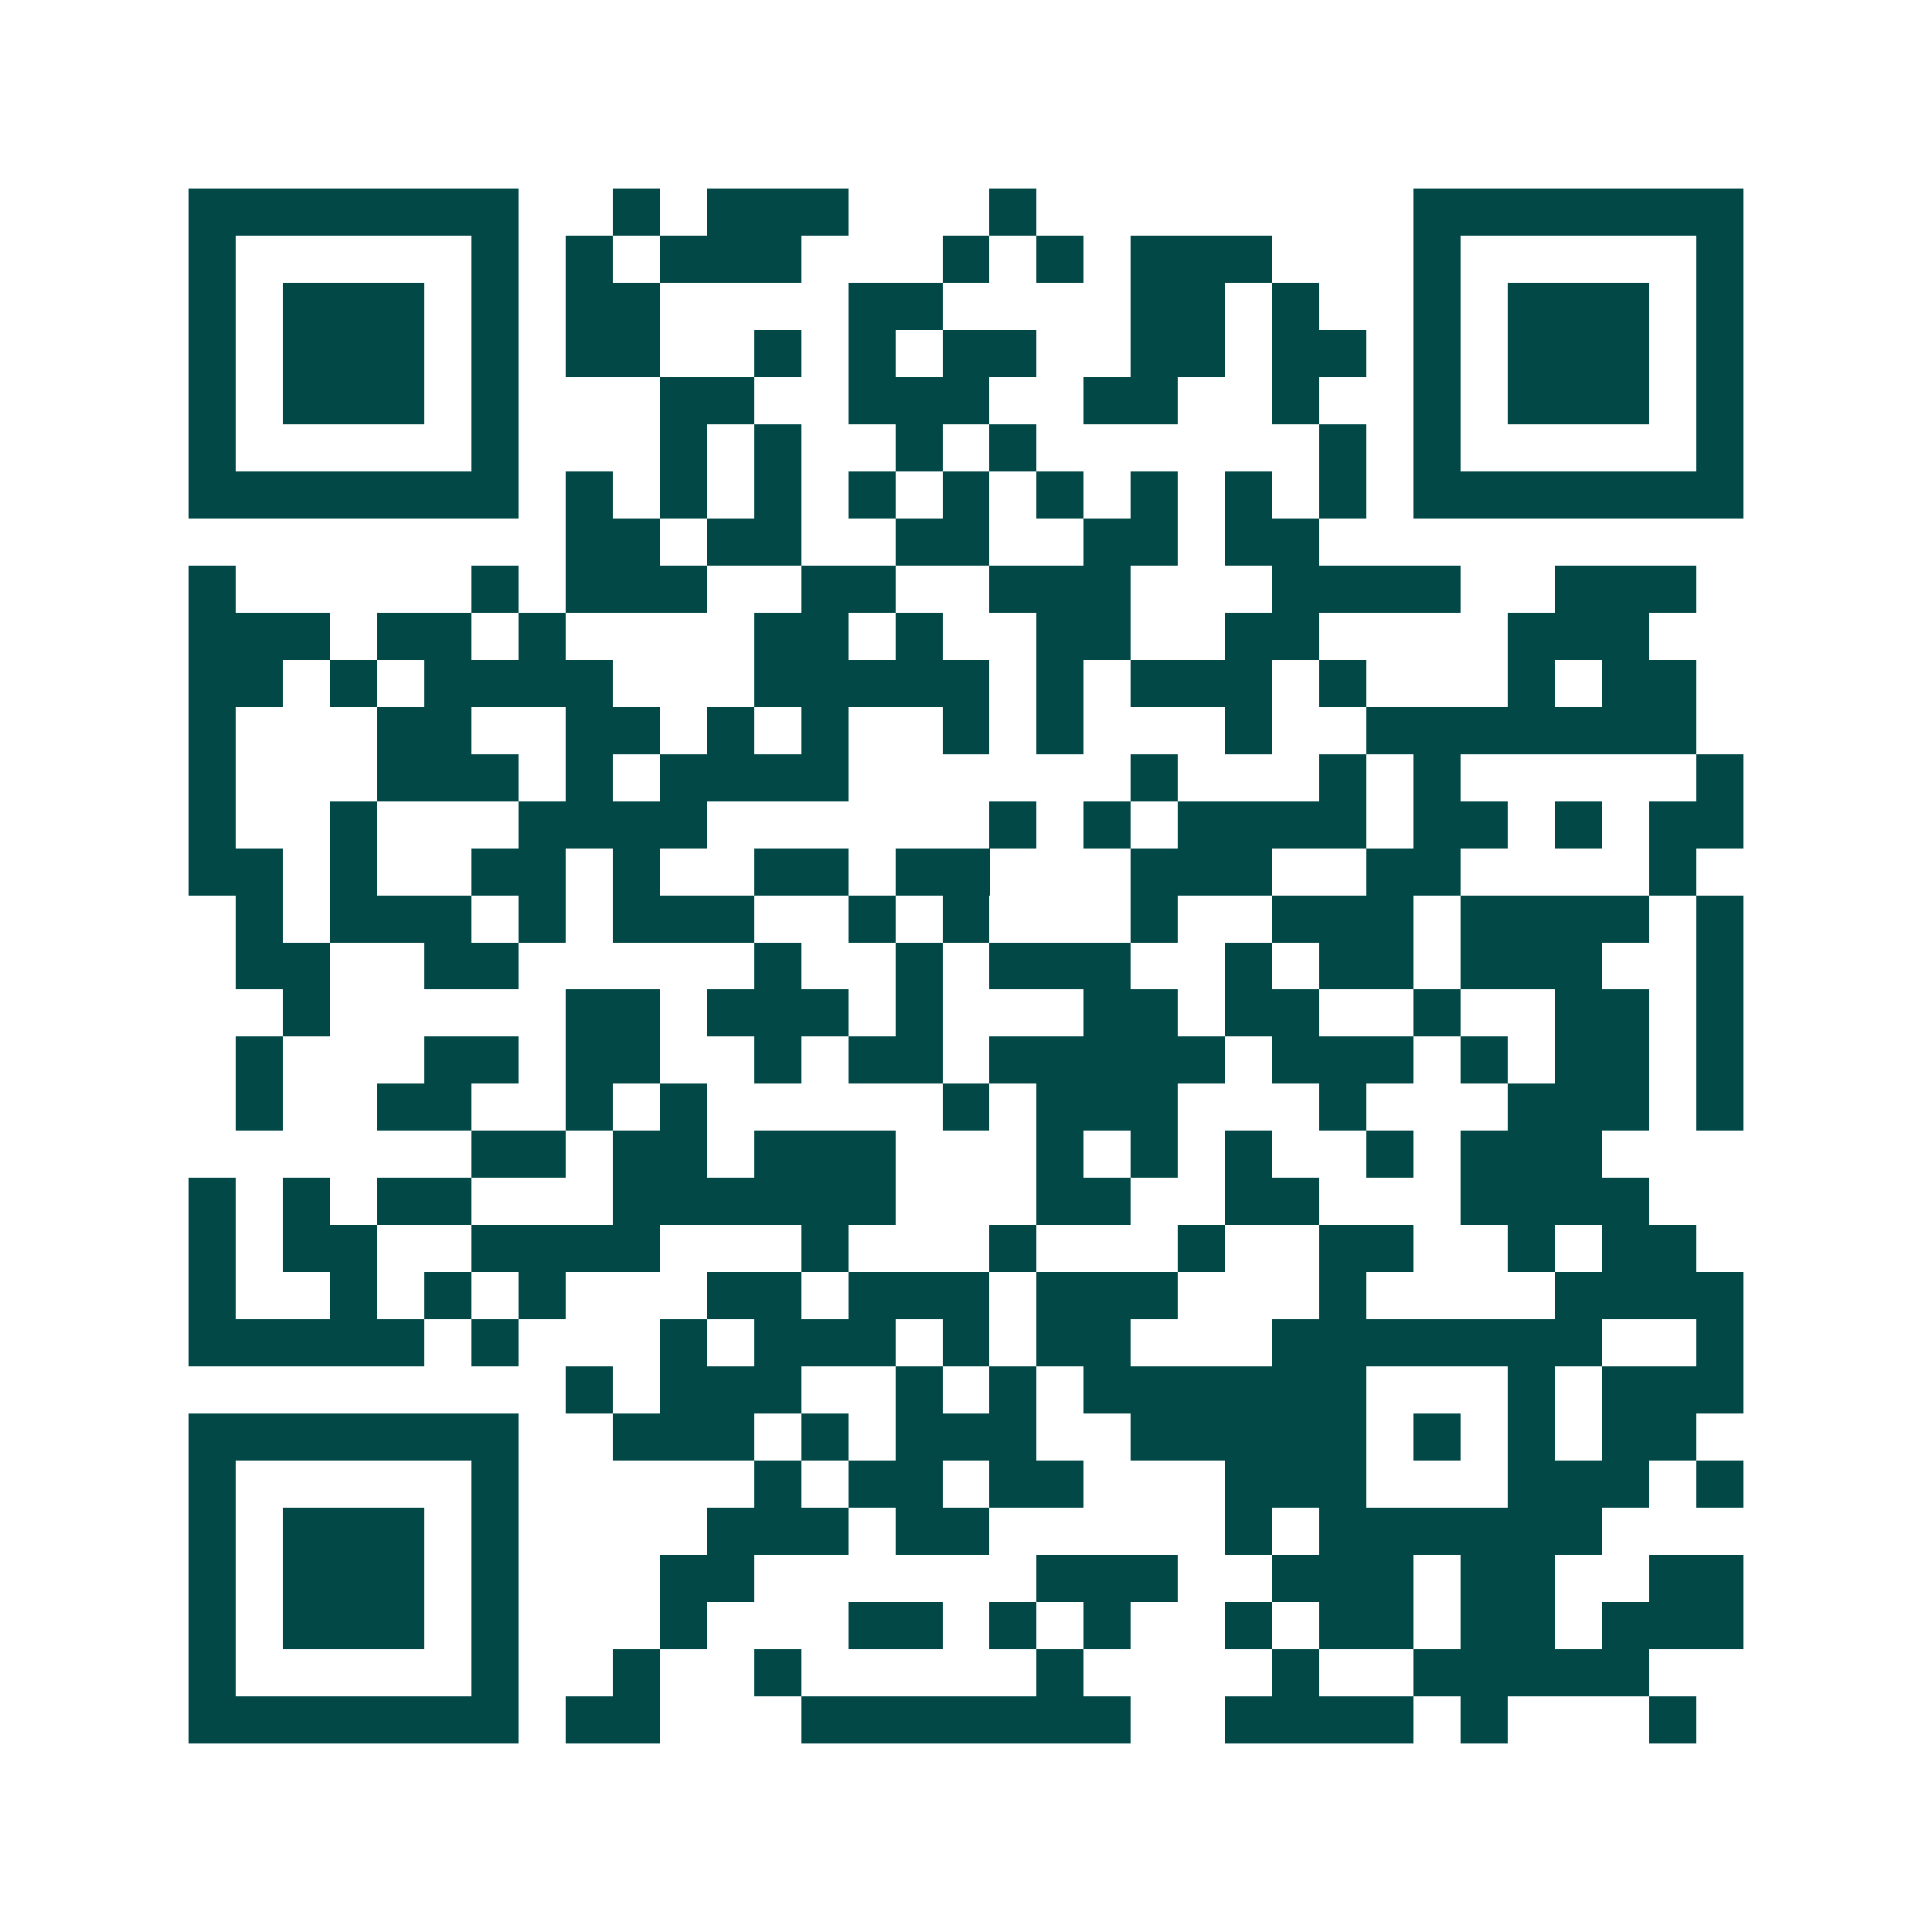 <svg xmlns="http://www.w3.org/2000/svg" width="200" height="200" viewBox="0 0 41 41" shape-rendering="crispEdges"><path fill="#ffffff" d="M0 0h41v41H0z"/><path stroke="#014847" d="M4 4.5h7m2 0h1m1 0h3m3 0h1m8 0h7M4 5.5h1m5 0h1m1 0h1m1 0h3m3 0h1m1 0h1m1 0h3m3 0h1m5 0h1M4 6.5h1m1 0h3m1 0h1m1 0h2m4 0h2m4 0h2m1 0h1m2 0h1m1 0h3m1 0h1M4 7.5h1m1 0h3m1 0h1m1 0h2m2 0h1m1 0h1m1 0h2m2 0h2m1 0h2m1 0h1m1 0h3m1 0h1M4 8.5h1m1 0h3m1 0h1m3 0h2m2 0h3m2 0h2m2 0h1m2 0h1m1 0h3m1 0h1M4 9.5h1m5 0h1m3 0h1m1 0h1m2 0h1m1 0h1m6 0h1m1 0h1m5 0h1M4 10.5h7m1 0h1m1 0h1m1 0h1m1 0h1m1 0h1m1 0h1m1 0h1m1 0h1m1 0h1m1 0h7M12 11.5h2m1 0h2m2 0h2m2 0h2m1 0h2M4 12.5h1m5 0h1m1 0h3m2 0h2m2 0h3m3 0h4m2 0h3M4 13.5h3m1 0h2m1 0h1m4 0h2m1 0h1m2 0h2m2 0h2m4 0h3M4 14.5h2m1 0h1m1 0h4m3 0h5m1 0h1m1 0h3m1 0h1m3 0h1m1 0h2M4 15.5h1m3 0h2m2 0h2m1 0h1m1 0h1m2 0h1m1 0h1m3 0h1m2 0h7M4 16.5h1m3 0h3m1 0h1m1 0h4m6 0h1m3 0h1m1 0h1m5 0h1M4 17.5h1m2 0h1m3 0h4m6 0h1m1 0h1m1 0h4m1 0h2m1 0h1m1 0h2M4 18.5h2m1 0h1m2 0h2m1 0h1m2 0h2m1 0h2m3 0h3m2 0h2m4 0h1M5 19.5h1m1 0h3m1 0h1m1 0h3m2 0h1m1 0h1m3 0h1m2 0h3m1 0h4m1 0h1M5 20.5h2m2 0h2m5 0h1m2 0h1m1 0h3m2 0h1m1 0h2m1 0h3m2 0h1M6 21.5h1m5 0h2m1 0h3m1 0h1m3 0h2m1 0h2m2 0h1m2 0h2m1 0h1M5 22.5h1m3 0h2m1 0h2m2 0h1m1 0h2m1 0h5m1 0h3m1 0h1m1 0h2m1 0h1M5 23.5h1m2 0h2m2 0h1m1 0h1m5 0h1m1 0h3m3 0h1m3 0h3m1 0h1M10 24.5h2m1 0h2m1 0h3m3 0h1m1 0h1m1 0h1m2 0h1m1 0h3M4 25.5h1m1 0h1m1 0h2m3 0h6m3 0h2m2 0h2m3 0h4M4 26.5h1m1 0h2m2 0h4m3 0h1m3 0h1m3 0h1m2 0h2m2 0h1m1 0h2M4 27.5h1m2 0h1m1 0h1m1 0h1m3 0h2m1 0h3m1 0h3m3 0h1m4 0h4M4 28.5h5m1 0h1m3 0h1m1 0h3m1 0h1m1 0h2m3 0h7m2 0h1M12 29.5h1m1 0h3m2 0h1m1 0h1m1 0h6m3 0h1m1 0h3M4 30.5h7m2 0h3m1 0h1m1 0h3m2 0h5m1 0h1m1 0h1m1 0h2M4 31.5h1m5 0h1m5 0h1m1 0h2m1 0h2m3 0h3m3 0h3m1 0h1M4 32.5h1m1 0h3m1 0h1m4 0h3m1 0h2m5 0h1m1 0h6M4 33.5h1m1 0h3m1 0h1m3 0h2m6 0h3m2 0h3m1 0h2m2 0h2M4 34.5h1m1 0h3m1 0h1m3 0h1m3 0h2m1 0h1m1 0h1m2 0h1m1 0h2m1 0h2m1 0h3M4 35.5h1m5 0h1m2 0h1m2 0h1m5 0h1m4 0h1m2 0h5M4 36.5h7m1 0h2m3 0h7m2 0h4m1 0h1m3 0h1"/></svg>
